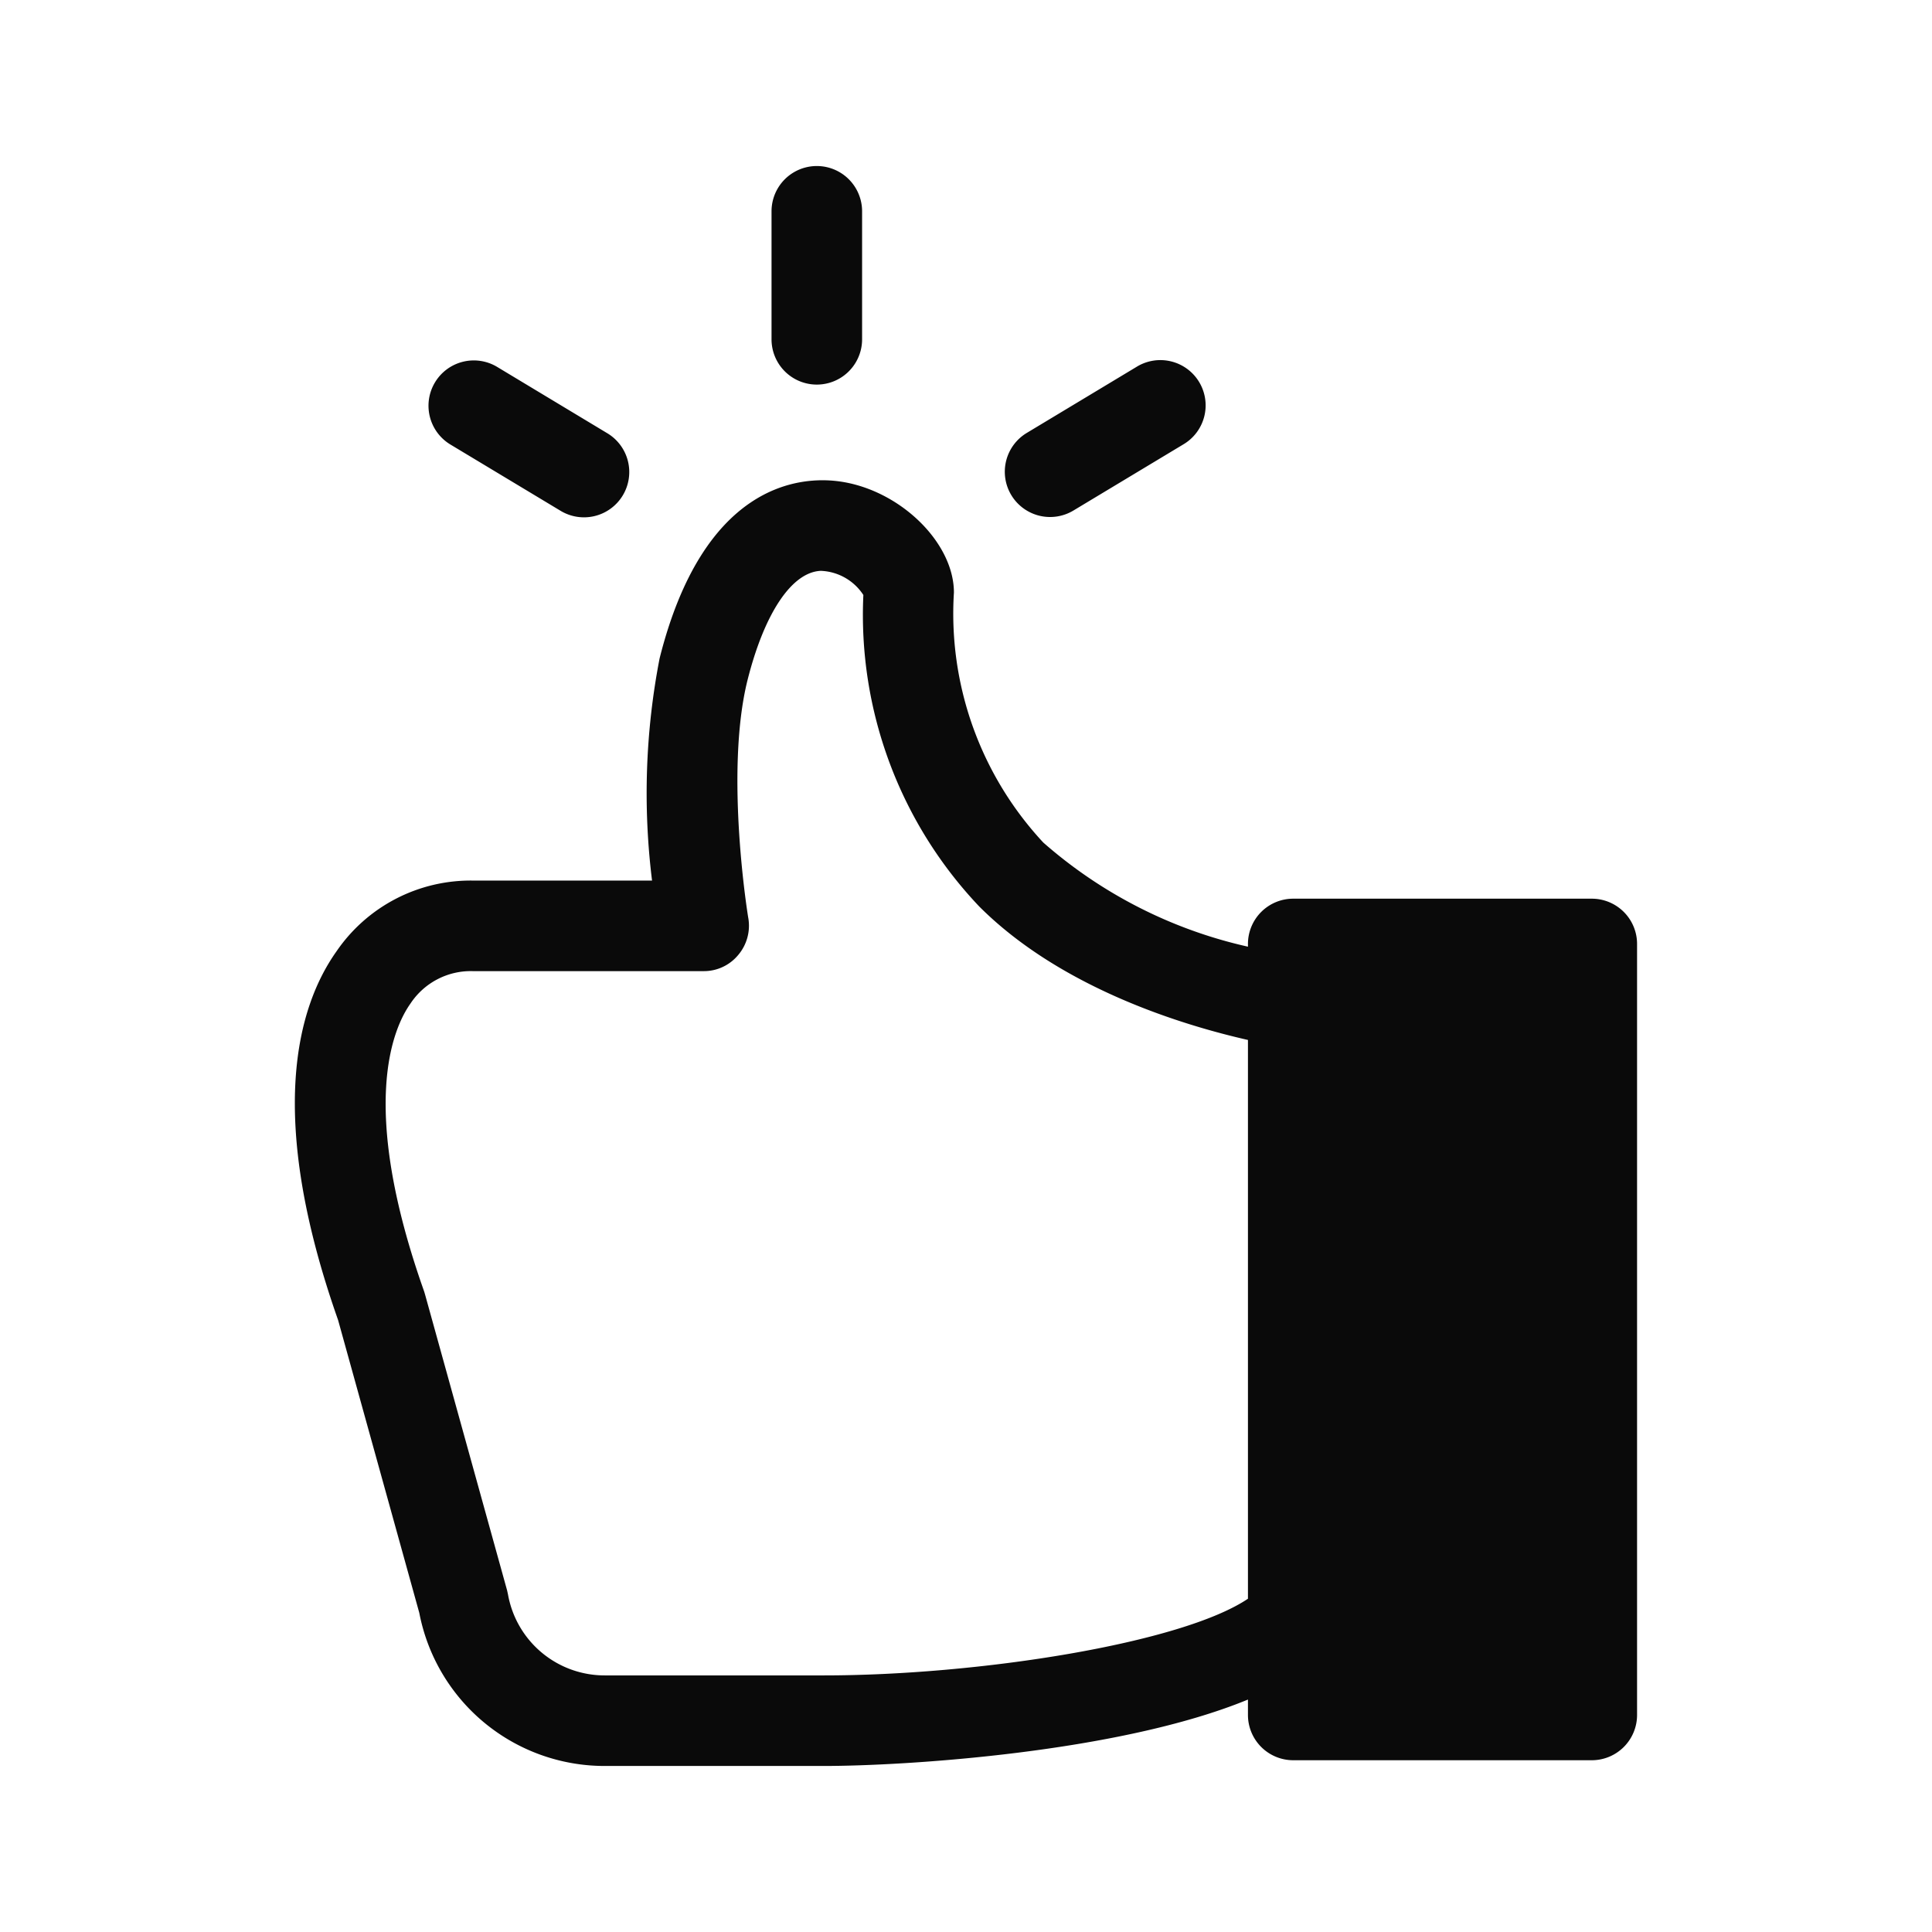 <?xml version="1.0"?>
<svg xmlns="http://www.w3.org/2000/svg" height="100px" width="100px" fill="#0a0a0a" viewBox="0 0 64 64" x="0px" y="0px">
  <title>like, thumbs up</title>
  <g>
    <path d="M52.73,29.77H42.84a1.5,1.5,0,0,0-1.5,1.5v.09a15.355,15.355,0,0,1-6.78-3.45,11.128,11.128,0,0,1-2.96-8.28c0-1.68-1.83-3.44-3.85-3.69-1.29-.16-4.45.1-5.9,5.87a23.485,23.485,0,0,0-.25,7.36H15.66a5.382,5.382,0,0,0-4.51,2.34c-1.3,1.83-2.34,5.44.05,12.22l2.69,9.7a6.249,6.249,0,0,0,6.15,5.07h7.25c2.68,0,9.78-.44,14.05-2.2v.51a1.5,1.5,0,0,0,1.5,1.5h9.89a1.5,1.5,0,0,0,1.5-1.5V31.27A1.5,1.5,0,0,0,52.73,29.77ZM41.34,52.96c-2.2,1.48-8.92,2.54-14.05,2.54H20.04a3.252,3.252,0,0,1-3.21-2.67c-.01-.05-.02-.09-.03-.14l-2.72-9.81c-.01-.03-.02-.07-.03-.1-2.17-6.12-1.04-8.71-.45-9.54a2.394,2.394,0,0,1,2.06-1.07h7.65a1.472,1.472,0,0,0,1.14-.53,1.5,1.5,0,0,0,.34-1.22c-.01-.04-.79-4.82-.03-7.88.56-2.23,1.47-3.59,2.43-3.63a1.76,1.76,0,0,1,1.41.8,14.032,14.032,0,0,0,3.84,10.32c2.74,2.74,6.83,3.95,8.9,4.42ZM25.558,11.24V7a1.5,1.5,0,0,1,3,0V11.24a1.5,1.5,0,1,1-3,0ZM33.5,16.4a1.5,1.5,0,0,1,.512-2.058l3.634-2.187a1.5,1.5,0,1,1,1.547,2.57L35.56,16.911A1.5,1.5,0,0,1,33.5,16.4ZM14.41,12.666a1.5,1.5,0,0,1,2.058-.512L20.1,14.341a1.5,1.5,0,1,1-1.547,2.57l-3.635-2.187A1.5,1.5,0,0,1,14.41,12.666Z"/>
  </g>
</svg>
